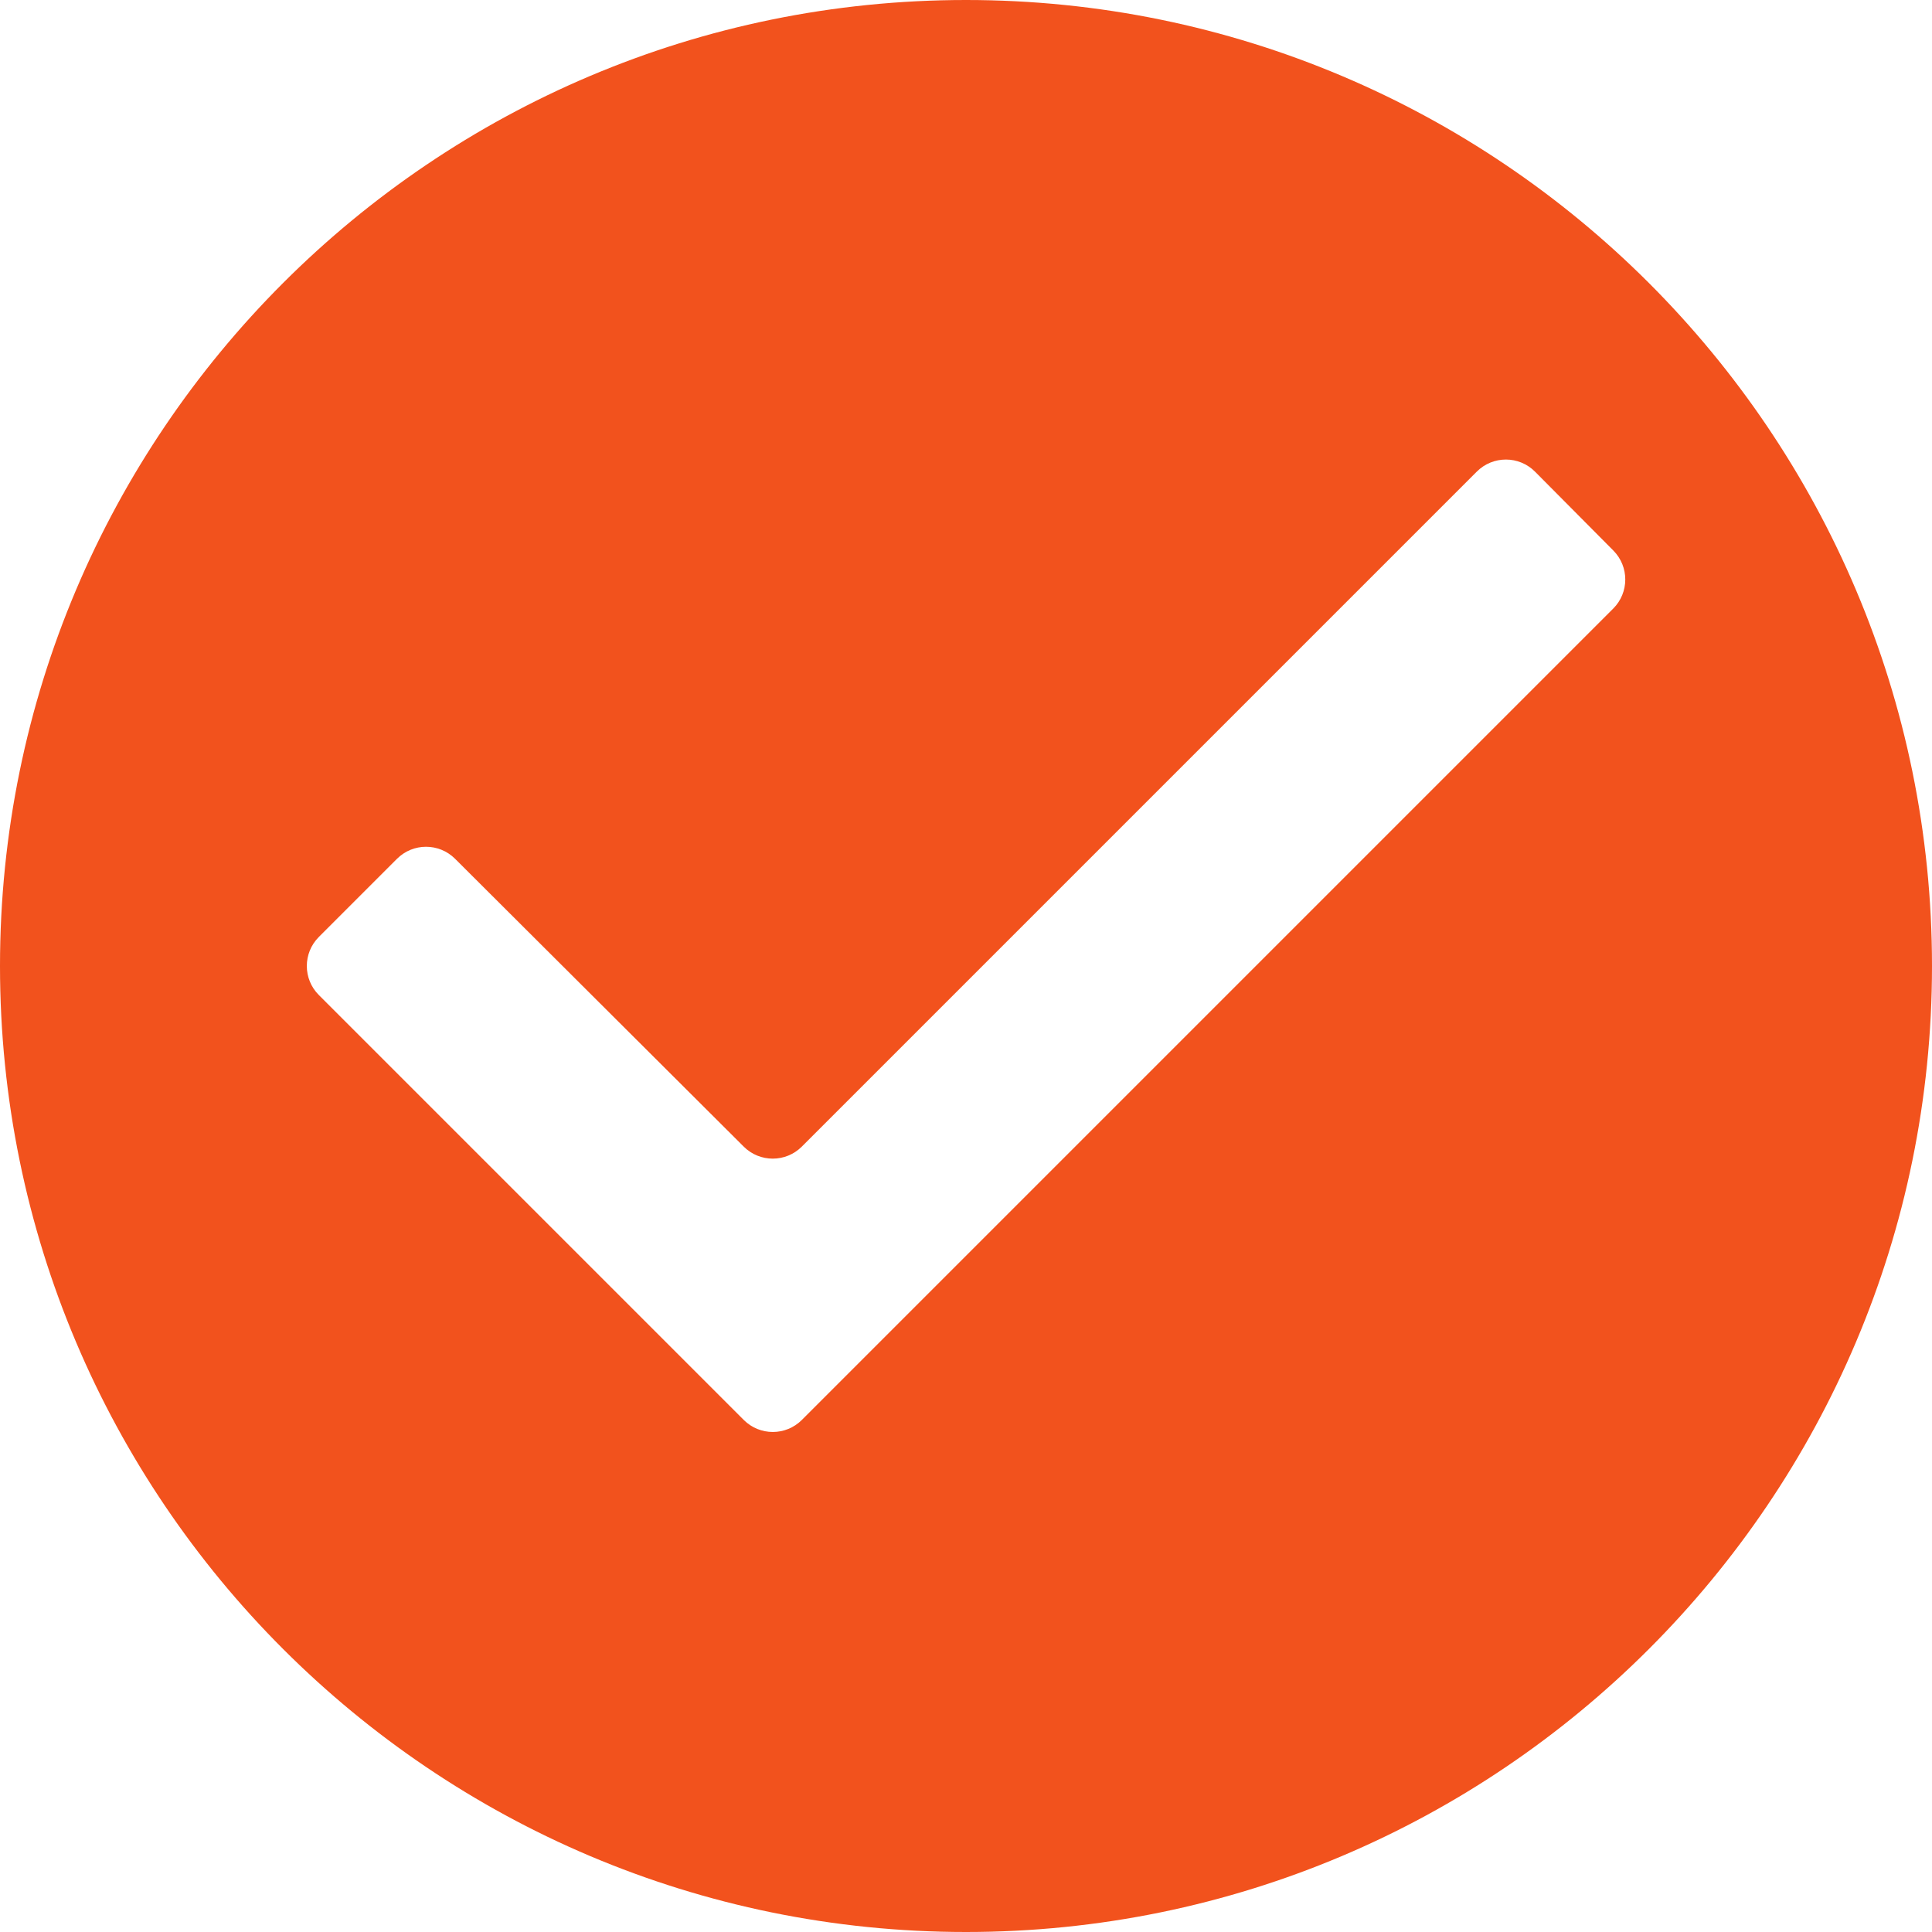 <?xml version="1.0" encoding="UTF-8"?> <svg xmlns="http://www.w3.org/2000/svg" width="188" height="188" viewBox="0 0 188 188" fill="none"> <path d="M94 0C42.112 0 0 42.112 0 94C0 145.888 42.112 188 94 188C145.888 188 188 145.888 188 94C188 42.112 145.888 0 94 0ZM78.028 138.172C76.466 139.734 73.934 139.734 72.372 138.172L31.028 96.828C29.466 95.266 29.466 92.734 31.028 91.172L38.63 83.57C40.19 82.01 42.72 82.008 44.282 83.567L72.372 111.577C73.934 113.136 76.464 113.134 78.025 111.574L143.708 45.89C145.274 44.324 147.814 44.329 149.374 45.9L156.992 53.572C158.544 55.135 158.54 57.66 156.982 59.218L78.028 138.172Z" fill="#F2521D"></path> </svg> 